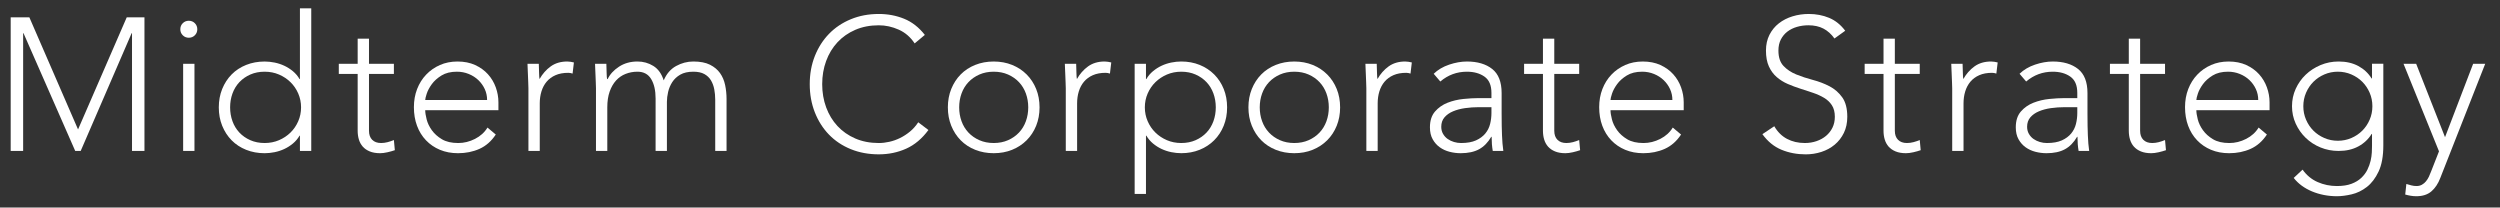 <?xml version="1.0" encoding="UTF-8"?><svg id="uuid-a729e3b7-97be-46f2-a1e0-b2709c3e0f3d" xmlns="http://www.w3.org/2000/svg" width="795" height="66" viewBox="0 0 795 66"><rect x="0" y="0" width="795" height="66" fill="#333333" stroke="none"/><defs><style>.uuid-237acbd0-45ac-46f9-a207-1870197d53a1{fill:#fff;}</style></defs><path class="uuid-237acbd0-45ac-46f9-a207-1870197d53a1" d="M3.399,5.52h5.94l15.48,35.64L40.299,5.52h5.64V48h-3.96V10.56h-.12L25.66,48h-1.74L7.479,10.56h-.12V48H3.399V5.52Z"/><path class="uuid-237acbd0-45ac-46f9-a207-1870197d53a1" d="M57.339,9.3c0-.759,.26-1.399,.78-1.92,.52-.519,1.16-.78,1.92-.78s1.399,.261,1.92,.78c.519,.521,.78,1.161,.78,1.92s-.261,1.401-.78,1.92c-.521,.52-1.161,.78-1.92,.78s-1.401-.26-1.92-.78c-.52-.52-.78-1.16-.78-1.92Zm.9,10.98h3.6v27.72h-3.6V20.28Z"/><path class="uuid-237acbd0-45ac-46f9-a207-1870197d53a1" d="M95.379,43.14h-.12c-.561,.959-1.26,1.791-2.1,2.49-.84,.7-1.75,1.28-2.73,1.74-.98,.46-2.01,.8-3.09,1.02s-2.14,.33-3.18,.33c-2.121,0-4.08-.36-5.88-1.08-1.8-.72-3.34-1.729-4.62-3.03-1.28-1.299-2.28-2.839-3-4.619-.72-1.78-1.08-3.729-1.08-5.85s.36-4.07,1.08-5.85c.72-1.779,1.72-3.32,3-4.62,1.28-1.299,2.82-2.31,4.62-3.03,1.8-.72,3.759-1.08,5.88-1.08,1.04,0,2.1,.11,3.18,.33,1.08,.22,2.109,.561,3.09,1.02,.98,.46,1.89,1.041,2.73,1.74,.84,.7,1.54,1.53,2.1,2.49h.12V2.64h3.6V48h-3.6v-4.86Zm.36-9c0-1.56-.3-3.03-.9-4.41s-1.42-2.58-2.46-3.6c-1.041-1.02-2.26-1.83-3.66-2.43-1.4-.6-2.92-.9-4.56-.9-1.68,0-3.201,.3-4.56,.9-1.36,.6-2.52,1.41-3.48,2.43-.96,1.02-1.69,2.22-2.19,3.6-.5,1.38-.75,2.85-.75,4.41s.25,3.03,.75,4.41c.5,1.38,1.23,2.58,2.19,3.6,.96,1.02,2.12,1.83,3.48,2.43,1.359,.6,2.88,.899,4.56,.899,1.64,0,3.16-.3,4.56-.899,1.4-.601,2.62-1.41,3.66-2.43,1.04-1.02,1.86-2.22,2.46-3.6,.6-1.38,.9-2.85,.9-4.41Z"/><path class="uuid-237acbd0-45ac-46f9-a207-1870197d53a1" d="M125.259,23.52h-7.92v18.06c0,1.24,.339,2.2,1.02,2.88,.68,.681,1.62,1.02,2.82,1.02,.68,0,1.37-.09,2.07-.27,.699-.181,1.37-.41,2.01-.69l.3,3.24c-.681,.24-1.461,.459-2.34,.66-.88,.199-1.66,.3-2.34,.3-1.281,0-2.38-.19-3.3-.57-.921-.379-1.661-.89-2.22-1.529-.561-.64-.97-1.39-1.23-2.25-.261-.86-.39-1.79-.39-2.79V23.52h-6v-3.24h6v-7.98h3.6v7.98h7.92v3.24Z"/><path class="uuid-237acbd0-45ac-46f9-a207-1870197d53a1" d="M157.659,42.78c-1.4,2.121-3.13,3.64-5.19,4.56-2.061,.92-4.33,1.38-6.81,1.38-2.121,0-4.041-.36-5.76-1.08-1.72-.72-3.201-1.729-4.44-3.03-1.24-1.299-2.19-2.839-2.85-4.619-.66-1.78-.99-3.75-.99-5.91,0-2.08,.339-4,1.02-5.76,.68-1.759,1.64-3.29,2.88-4.59,1.239-1.299,2.7-2.319,4.38-3.06,1.68-.74,3.54-1.11,5.58-1.11,2.12,0,3.99,.37,5.61,1.11,1.62,.741,2.979,1.72,4.08,2.94,1.1,1.221,1.929,2.61,2.49,4.17,.56,1.56,.84,3.141,.84,4.74v2.52h-23.28c0,.76,.15,1.73,.45,2.91,.3,1.18,.849,2.331,1.65,3.45,.8,1.121,1.87,2.081,3.21,2.879,1.34,.801,3.069,1.2,5.19,1.2,1.839,0,3.62-.439,5.34-1.319,1.719-.879,3.039-2.08,3.96-3.6l2.64,2.22Zm-2.76-10.98c0-1.239-.25-2.4-.75-3.48-.5-1.08-1.18-2.029-2.04-2.85-.861-.82-1.88-1.47-3.06-1.95-1.18-.48-2.43-.72-3.75-.72-1.96,0-3.59,.4-4.89,1.2-1.3,.801-2.331,1.72-3.09,2.76-.76,1.041-1.3,2.051-1.62,3.03-.32,.98-.48,1.65-.48,2.01h19.68Z"/><path class="uuid-237acbd0-45ac-46f9-a207-1870197d53a1" d="M168.04,28.08c0-.52-.021-1.149-.06-1.89-.041-.74-.07-1.49-.09-2.25-.021-.759-.05-1.47-.09-2.13-.041-.66-.06-1.17-.06-1.53h3.6c.039,1.041,.069,2.04,.09,3,.02,.96,.069,1.581,.15,1.86,.92-1.64,2.1-2.979,3.54-4.02,1.44-1.04,3.2-1.56,5.28-1.56,.36,0,.709,.03,1.05,.09,.339,.06,.69,.13,1.05,.21l-.42,3.54c-.48-.159-.94-.24-1.38-.24-1.56,0-2.91,.25-4.05,.75-1.14,.5-2.081,1.19-2.82,2.07-.74,.88-1.29,1.911-1.65,3.09-.36,1.181-.54,2.451-.54,3.81v15.12h-3.6V28.08Z"/><path class="uuid-237acbd0-45ac-46f9-a207-1870197d53a1" d="M189.52,28.08c0-.52-.021-1.149-.06-1.89-.041-.74-.07-1.49-.09-2.25-.021-.759-.05-1.47-.09-2.13-.041-.66-.06-1.17-.06-1.53h3.6c.039,1.041,.069,2.04,.09,3,.02,.96,.069,1.581,.15,1.86h.18c.72-1.52,1.92-2.83,3.6-3.93,1.68-1.1,3.639-1.65,5.88-1.65,1.839,0,3.52,.471,5.04,1.41,1.52,.94,2.619,2.47,3.3,4.59,.879-2.08,2.19-3.6,3.93-4.56,1.74-.96,3.57-1.44,5.49-1.44,2.16,0,3.92,.34,5.28,1.02,1.359,.681,2.43,1.57,3.21,2.67,.78,1.101,1.32,2.37,1.62,3.81,.3,1.44,.45,2.92,.45,4.44v16.5h-3.6V31.68c0-1.12-.101-2.21-.3-3.27-.201-1.06-.55-2.01-1.05-2.85-.501-.84-1.2-1.509-2.1-2.01-.9-.5-2.07-.75-3.51-.75-1.68,0-3.06,.311-4.14,.93-1.08,.621-1.931,1.41-2.55,2.37-.621,.96-1.06,2-1.32,3.12-.261,1.12-.39,2.18-.39,3.18v15.6h-3.6V31.32c0-2.559-.47-4.62-1.41-6.18-.94-1.56-2.391-2.34-4.35-2.34-1.32,0-2.571,.231-3.75,.69-1.18,.46-2.2,1.16-3.06,2.1-.86,.94-1.54,2.121-2.04,3.54-.5,1.42-.75,3.09-.75,5.01v13.86h-3.6V28.08Z"/><path class="uuid-237acbd0-45ac-46f9-a207-1870197d53a1" d="M295.239,41.34c-2.04,2.76-4.4,4.74-7.08,5.939-2.681,1.2-5.58,1.801-8.7,1.801-3.24,0-6.21-.551-8.91-1.65-2.7-1.1-5.01-2.64-6.93-4.62-1.92-1.98-3.42-4.34-4.5-7.08-1.08-2.739-1.62-5.73-1.62-8.97s.54-6.219,1.62-8.94c1.08-2.72,2.58-5.07,4.5-7.05,1.92-1.98,4.23-3.53,6.93-4.65,2.7-1.12,5.67-1.68,8.91-1.68,2.88,0,5.57,.51,8.07,1.53,2.5,1.02,4.689,2.73,6.57,5.13l-3.24,2.7c-1.32-2-3.01-3.459-5.07-4.38-2.061-.919-4.17-1.38-6.33-1.38-2.76,0-5.25,.48-7.47,1.44-2.22,.96-4.11,2.28-5.67,3.96s-2.76,3.66-3.6,5.94c-.84,2.28-1.26,4.74-1.26,7.38s.42,5.1,1.26,7.38c.84,2.28,2.04,4.26,3.6,5.94,1.56,1.68,3.45,3,5.67,3.96,2.22,.96,4.71,1.439,7.47,1.439,1.08,0,2.199-.129,3.36-.39,1.16-.26,2.29-.66,3.39-1.2,1.1-.54,2.15-1.219,3.15-2.04,1-.819,1.88-1.81,2.64-2.97l3.24,2.46Z"/><path class="uuid-237acbd0-45ac-46f9-a207-1870197d53a1" d="M301.419,34.14c0-2.12,.36-4.07,1.08-5.85,.72-1.779,1.72-3.32,3-4.62,1.28-1.299,2.82-2.31,4.62-3.03,1.8-.72,3.759-1.08,5.88-1.08s4.07,.36,5.85,1.08c1.779,.72,3.32,1.73,4.62,3.03,1.299,1.3,2.31,2.841,3.03,4.62,.72,1.78,1.08,3.73,1.08,5.85s-.36,4.07-1.08,5.85c-.72,1.78-1.73,3.32-3.03,4.619-1.3,1.301-2.841,2.311-4.62,3.03-1.78,.72-3.73,1.08-5.85,1.08s-4.08-.36-5.88-1.08c-1.8-.72-3.34-1.729-4.62-3.03-1.28-1.299-2.28-2.839-3-4.619-.72-1.78-1.08-3.729-1.08-5.85Zm3.6,0c0,1.56,.25,3.03,.75,4.41,.5,1.38,1.23,2.58,2.19,3.6,.96,1.02,2.12,1.83,3.48,2.43,1.359,.6,2.88,.899,4.56,.899s3.2-.3,4.56-.899c1.359-.601,2.52-1.41,3.48-2.43s1.689-2.22,2.19-3.6c.5-1.38,.75-2.85,.75-4.41s-.25-3.03-.75-4.41c-.5-1.38-1.23-2.58-2.19-3.6s-2.121-1.83-3.48-2.43c-1.36-.6-2.88-.9-4.56-.9s-3.201,.3-4.56,.9c-1.36,.6-2.52,1.41-3.48,2.43-.96,1.02-1.69,2.22-2.19,3.6-.5,1.38-.75,2.85-.75,4.41Z"/><path class="uuid-237acbd0-45ac-46f9-a207-1870197d53a1" d="M338.919,28.08c0-.52-.021-1.149-.06-1.89-.041-.74-.07-1.49-.09-2.25-.021-.759-.05-1.47-.09-2.13-.041-.66-.06-1.17-.06-1.53h3.6c.039,1.041,.069,2.04,.09,3,.02,.96,.069,1.581,.15,1.86,.92-1.64,2.1-2.979,3.54-4.02,1.44-1.04,3.2-1.56,5.28-1.56,.36,0,.709,.03,1.05,.09,.339,.06,.69,.13,1.05,.21l-.42,3.54c-.48-.159-.94-.24-1.38-.24-1.56,0-2.91,.25-4.05,.75-1.14,.5-2.081,1.19-2.82,2.07-.74,.88-1.29,1.911-1.65,3.09-.36,1.181-.54,2.451-.54,3.81v15.12h-3.6V28.08Z"/><path class="uuid-237acbd0-45ac-46f9-a207-1870197d53a1" d="M360.819,20.28h3.6v4.86h.12c.56-.96,1.26-1.79,2.1-2.49,.84-.699,1.75-1.28,2.73-1.74,.98-.459,2.01-.8,3.09-1.02,1.08-.22,2.139-.33,3.18-.33,2.12,0,4.07,.36,5.85,1.08,1.779,.72,3.32,1.73,4.62,3.03,1.299,1.3,2.31,2.841,3.03,4.62,.72,1.78,1.08,3.73,1.08,5.85s-.36,4.07-1.08,5.85c-.72,1.78-1.73,3.32-3.03,4.619-1.3,1.301-2.841,2.311-4.62,3.03-1.78,.72-3.73,1.08-5.85,1.08-1.041,0-2.1-.11-3.18-.33s-2.11-.56-3.09-1.02c-.98-.46-1.89-1.04-2.73-1.74-.84-.699-1.54-1.53-2.1-2.49h-.12v18.54h-3.6V20.28Zm3.24,13.86c0,1.56,.3,3.03,.9,4.41,.6,1.38,1.419,2.58,2.46,3.6,1.04,1.02,2.259,1.83,3.66,2.43,1.4,.6,2.919,.899,4.56,.899,1.68,0,3.2-.3,4.56-.899,1.359-.601,2.52-1.41,3.48-2.43s1.689-2.22,2.19-3.6c.5-1.38,.75-2.85,.75-4.41s-.25-3.03-.75-4.41c-.5-1.38-1.23-2.58-2.19-3.6s-2.121-1.83-3.48-2.43c-1.36-.6-2.88-.9-4.56-.9-1.641,0-3.16,.3-4.56,.9-1.4,.6-2.62,1.41-3.66,2.43-1.041,1.02-1.86,2.22-2.46,3.6-.6,1.38-.9,2.85-.9,4.41Z"/><path class="uuid-237acbd0-45ac-46f9-a207-1870197d53a1" d="M397,34.14c0-2.12,.36-4.07,1.08-5.85,.72-1.779,1.72-3.32,3-4.62,1.28-1.299,2.82-2.31,4.62-3.03,1.8-.72,3.759-1.08,5.88-1.08s4.07,.36,5.85,1.08c1.779,.72,3.32,1.73,4.62,3.03,1.299,1.3,2.31,2.841,3.03,4.62,.72,1.78,1.08,3.73,1.08,5.85s-.36,4.07-1.08,5.85c-.72,1.78-1.73,3.32-3.03,4.619-1.3,1.301-2.841,2.311-4.62,3.03-1.78,.72-3.73,1.08-5.85,1.08s-4.08-.36-5.88-1.08c-1.8-.72-3.34-1.729-4.62-3.03-1.28-1.299-2.28-2.839-3-4.619-.72-1.78-1.08-3.729-1.08-5.85Zm3.6,0c0,1.56,.25,3.03,.75,4.41,.5,1.38,1.23,2.58,2.19,3.6,.96,1.02,2.12,1.83,3.48,2.43,1.359,.6,2.88,.899,4.56,.899s3.2-.3,4.56-.899c1.359-.601,2.52-1.41,3.48-2.43s1.689-2.22,2.19-3.6c.5-1.38,.75-2.85,.75-4.41s-.25-3.03-.75-4.41c-.5-1.38-1.23-2.58-2.19-3.6s-2.121-1.83-3.48-2.43c-1.36-.6-2.88-.9-4.56-.9s-3.201,.3-4.56,.9c-1.36,.6-2.52,1.41-3.48,2.43-.96,1.02-1.69,2.22-2.19,3.6-.5,1.38-.75,2.85-.75,4.41Z"/><path class="uuid-237acbd0-45ac-46f9-a207-1870197d53a1" d="M434.499,28.08c0-.52-.021-1.149-.06-1.89-.041-.74-.07-1.49-.09-2.25-.021-.759-.05-1.47-.09-2.13-.041-.66-.06-1.17-.06-1.53h3.6c.039,1.041,.069,2.04,.09,3,.02,.96,.069,1.581,.15,1.86,.92-1.64,2.1-2.979,3.54-4.02,1.44-1.04,3.2-1.56,5.28-1.56,.36,0,.709,.03,1.05,.09,.339,.06,.69,.13,1.05,.21l-.42,3.54c-.48-.159-.94-.24-1.38-.24-1.56,0-2.91,.25-4.05,.75-1.14,.5-2.081,1.19-2.82,2.07-.74,.88-1.29,1.911-1.65,3.09-.36,1.181-.54,2.451-.54,3.81v15.12h-3.6V28.08Z"/><path class="uuid-237acbd0-45ac-46f9-a207-1870197d53a1" d="M477.519,36.36c0,1.36,.01,2.58,.03,3.66,.02,1.08,.05,2.08,.09,3,.04,.92,.09,1.78,.15,2.58,.06,.801,.15,1.601,.27,2.4h-3.36c-.24-1.359-.36-2.859-.36-4.5h-.12c-1.041,1.8-2.331,3.12-3.87,3.96-1.54,.84-3.49,1.26-5.85,1.26-1.2,0-2.38-.15-3.54-.45-1.161-.3-2.2-.779-3.12-1.439-.921-.66-1.671-1.51-2.25-2.551-.581-1.039-.87-2.299-.87-3.779,0-2.12,.54-3.8,1.62-5.04,1.08-1.239,2.409-2.169,3.99-2.79,1.58-.62,3.26-1.02,5.04-1.2,1.779-.18,3.35-.27,4.71-.27h4.2v-1.68c0-2.4-.741-4.12-2.22-5.16-1.48-1.04-3.34-1.56-5.58-1.56-3.2,0-6.021,1.041-8.46,3.12l-2.1-2.46c1.32-1.28,2.959-2.25,4.92-2.91,1.959-.66,3.84-.99,5.64-.99,3.36,0,6.04,.79,8.04,2.37,2,1.581,3,4.13,3,7.65v6.78Zm-7.2-2.28c-1.521,0-2.991,.1-4.41,.3-1.42,.201-2.7,.54-3.84,1.02-1.14,.48-2.05,1.121-2.73,1.92-.681,.801-1.02,1.8-1.02,3,0,.84,.189,1.59,.57,2.25,.38,.66,.87,1.2,1.47,1.62,.6,.42,1.269,.741,2.01,.96,.74,.221,1.49,.33,2.25,.33,1.92,0,3.5-.279,4.74-.84,1.239-.56,2.229-1.29,2.97-2.189,.74-.9,1.25-1.92,1.53-3.06,.279-1.14,.42-2.29,.42-3.45v-1.86h-3.96Z"/><path class="uuid-237acbd0-45ac-46f9-a207-1870197d53a1" d="M502.179,23.52h-7.92v18.06c0,1.24,.339,2.2,1.02,2.88,.68,.681,1.62,1.02,2.82,1.02,.68,0,1.37-.09,2.07-.27,.699-.181,1.37-.41,2.01-.69l.3,3.24c-.681,.24-1.461,.459-2.34,.66-.88,.199-1.66,.3-2.34,.3-1.281,0-2.38-.19-3.3-.57-.921-.379-1.661-.89-2.22-1.529-.561-.64-.97-1.39-1.23-2.25-.261-.86-.39-1.79-.39-2.79V23.52h-6v-3.24h6v-7.98h3.6v7.98h7.92v3.24Z"/><path class="uuid-237acbd0-45ac-46f9-a207-1870197d53a1" d="M534.579,42.78c-1.4,2.121-3.13,3.64-5.19,4.56-2.061,.92-4.33,1.38-6.81,1.38-2.121,0-4.041-.36-5.76-1.08-1.72-.72-3.201-1.729-4.44-3.03-1.24-1.299-2.19-2.839-2.85-4.619-.66-1.78-.99-3.75-.99-5.91,0-2.08,.339-4,1.02-5.76,.68-1.759,1.64-3.29,2.88-4.59,1.239-1.299,2.7-2.319,4.38-3.06,1.68-.74,3.54-1.11,5.58-1.11,2.12,0,3.99,.37,5.61,1.11,1.62,.741,2.979,1.72,4.08,2.94,1.1,1.221,1.929,2.61,2.49,4.17,.56,1.56,.84,3.141,.84,4.74v2.52h-23.28c0,.76,.15,1.73,.45,2.91,.3,1.18,.849,2.331,1.65,3.45,.8,1.121,1.87,2.081,3.21,2.879,1.34,.801,3.069,1.2,5.19,1.2,1.839,0,3.62-.439,5.34-1.319,1.719-.879,3.039-2.08,3.96-3.6l2.64,2.22Zm-2.76-10.98c0-1.239-.25-2.4-.75-3.48-.5-1.08-1.18-2.029-2.04-2.85-.861-.82-1.88-1.47-3.06-1.95-1.18-.48-2.43-.72-3.75-.72-1.96,0-3.59,.4-4.89,1.2-1.3,.801-2.331,1.72-3.09,2.76-.76,1.041-1.3,2.051-1.62,3.03-.32,.98-.48,1.65-.48,2.01h19.68Z"/><path class="uuid-237acbd0-45ac-46f9-a207-1870197d53a1" d="M564.219,40.14c1.04,1.8,2.39,3.141,4.05,4.02,1.66,.88,3.55,1.319,5.67,1.319,1.32,0,2.559-.199,3.72-.6,1.16-.399,2.169-.96,3.03-1.68,.859-.72,1.539-1.59,2.04-2.61,.5-1.02,.75-2.169,.75-3.45,0-1.479-.311-2.7-.93-3.66-.621-.96-1.45-1.75-2.49-2.37-1.041-.62-2.21-1.149-3.51-1.59-1.3-.44-2.64-.879-4.02-1.32-1.38-.44-2.721-.939-4.02-1.5-1.3-.56-2.47-1.29-3.51-2.19-1.041-.9-1.871-2.029-2.49-3.39-.621-1.359-.93-3.04-.93-5.04,0-1.88,.37-3.549,1.11-5.01,.74-1.459,1.74-2.679,3-3.66,1.26-.98,2.709-1.72,4.35-2.22,1.64-.5,3.36-.75,5.16-.75,2.319,0,4.47,.411,6.45,1.23,1.98,.82,3.69,2.19,5.13,4.11l-3.42,2.46c-1-1.4-2.17-2.45-3.51-3.15-1.34-.699-2.931-1.05-4.77-1.05-1.28,0-2.5,.17-3.66,.51-1.161,.34-2.17,.84-3.03,1.5-.86,.66-1.55,1.491-2.07,2.49-.521,1-.78,2.181-.78,3.54,0,2.121,.54,3.75,1.62,4.89,1.08,1.14,2.43,2.04,4.05,2.7,1.62,.66,3.379,1.24,5.28,1.74,1.899,.5,3.66,1.17,5.28,2.01,1.62,.84,2.97,2.01,4.05,3.51s1.62,3.57,1.62,6.21c0,1.92-.36,3.621-1.08,5.1-.72,1.48-1.69,2.729-2.91,3.75-1.221,1.02-2.63,1.79-4.23,2.31-1.6,.52-3.261,.78-4.98,.78-2.8,0-5.38-.49-7.74-1.471-2.361-.979-4.38-2.629-6.06-4.949l3.78-2.52Z"/><path class="uuid-237acbd0-45ac-46f9-a207-1870197d53a1" d="M610.479,23.52h-7.92v18.06c0,1.24,.339,2.2,1.02,2.88,.68,.681,1.62,1.02,2.82,1.02,.68,0,1.37-.09,2.07-.27,.699-.181,1.37-.41,2.01-.69l.3,3.24c-.681,.24-1.461,.459-2.34,.66-.88,.199-1.66,.3-2.34,.3-1.281,0-2.38-.19-3.3-.57-.921-.379-1.661-.89-2.22-1.529-.561-.64-.97-1.39-1.23-2.25-.261-.86-.39-1.79-.39-2.79V23.52h-6v-3.24h6v-7.98h3.6v7.98h7.92v3.24Z"/><path class="uuid-237acbd0-45ac-46f9-a207-1870197d53a1" d="M620.799,28.08c0-.52-.021-1.149-.06-1.89-.041-.74-.07-1.49-.09-2.25-.021-.759-.05-1.47-.09-2.13-.041-.66-.06-1.17-.06-1.53h3.6c.039,1.041,.069,2.04,.09,3,.02,.96,.069,1.581,.15,1.86,.92-1.64,2.1-2.979,3.54-4.02,1.44-1.04,3.2-1.56,5.28-1.56,.36,0,.709,.03,1.05,.09,.339,.06,.69,.13,1.05,.21l-.42,3.54c-.48-.159-.94-.24-1.38-.24-1.56,0-2.91,.25-4.05,.75-1.14,.5-2.081,1.19-2.82,2.07-.74,.88-1.29,1.911-1.65,3.09-.36,1.181-.54,2.451-.54,3.81v15.12h-3.6V28.08Z"/><path class="uuid-237acbd0-45ac-46f9-a207-1870197d53a1" d="M663.819,36.36c0,1.36,.01,2.58,.03,3.66,.02,1.08,.05,2.08,.09,3,.04,.92,.09,1.78,.15,2.58,.06,.801,.15,1.601,.27,2.4h-3.36c-.24-1.359-.36-2.859-.36-4.5h-.12c-1.041,1.8-2.331,3.12-3.87,3.96-1.54,.84-3.49,1.26-5.85,1.26-1.2,0-2.38-.15-3.54-.45-1.161-.3-2.2-.779-3.12-1.439-.921-.66-1.671-1.51-2.25-2.551-.581-1.039-.87-2.299-.87-3.779,0-2.12,.54-3.8,1.62-5.04,1.08-1.239,2.409-2.169,3.99-2.79,1.58-.62,3.26-1.02,5.04-1.2,1.779-.18,3.35-.27,4.71-.27h4.2v-1.68c0-2.4-.741-4.12-2.22-5.16-1.48-1.04-3.34-1.56-5.58-1.56-3.2,0-6.021,1.041-8.46,3.12l-2.1-2.46c1.32-1.28,2.959-2.25,4.92-2.91,1.959-.66,3.84-.99,5.64-.99,3.36,0,6.04,.79,8.04,2.37,2,1.581,3,4.13,3,7.65v6.78Zm-7.2-2.28c-1.521,0-2.991,.1-4.41,.3-1.42,.201-2.7,.54-3.84,1.02-1.14,.48-2.05,1.121-2.73,1.92-.681,.801-1.02,1.8-1.02,3,0,.84,.189,1.59,.57,2.25,.38,.66,.87,1.2,1.47,1.62,.6,.42,1.269,.741,2.01,.96,.74,.221,1.49,.33,2.25,.33,1.92,0,3.5-.279,4.74-.84,1.239-.56,2.229-1.29,2.97-2.189,.74-.9,1.25-1.92,1.53-3.06,.279-1.14,.42-2.29,.42-3.45v-1.86h-3.96Z"/><path class="uuid-237acbd0-45ac-46f9-a207-1870197d53a1" d="M688.479,23.52h-7.92v18.06c0,1.24,.339,2.2,1.02,2.88,.68,.681,1.62,1.02,2.82,1.02,.68,0,1.37-.09,2.07-.27,.699-.181,1.37-.41,2.01-.69l.3,3.24c-.681,.24-1.461,.459-2.34,.66-.88,.199-1.66,.3-2.34,.3-1.281,0-2.38-.19-3.3-.57-.921-.379-1.661-.89-2.22-1.529-.561-.64-.97-1.39-1.23-2.25-.261-.86-.39-1.79-.39-2.79V23.52h-6v-3.24h6v-7.98h3.6v7.98h7.92v3.24Z"/><path class="uuid-237acbd0-45ac-46f9-a207-1870197d53a1" d="M720.878,42.78c-1.4,2.121-3.13,3.64-5.19,4.56-2.061,.92-4.33,1.38-6.81,1.38-2.121,0-4.041-.36-5.76-1.08-1.72-.72-3.201-1.729-4.44-3.03-1.24-1.299-2.19-2.839-2.85-4.619-.66-1.78-.99-3.75-.99-5.91,0-2.08,.339-4,1.02-5.76,.68-1.759,1.64-3.29,2.88-4.59,1.239-1.299,2.7-2.319,4.38-3.06,1.68-.74,3.54-1.11,5.58-1.11,2.12,0,3.99,.37,5.61,1.11,1.62,.741,2.979,1.72,4.08,2.94,1.1,1.221,1.929,2.61,2.49,4.17,.56,1.56,.84,3.141,.84,4.74v2.52h-23.28c0,.76,.15,1.73,.45,2.91,.3,1.18,.849,2.331,1.65,3.45,.8,1.121,1.87,2.081,3.21,2.879,1.34,.801,3.069,1.2,5.19,1.2,1.839,0,3.62-.439,5.34-1.319,1.719-.879,3.039-2.08,3.96-3.6l2.64,2.22Zm-2.76-10.98c0-1.239-.25-2.4-.75-3.48-.5-1.08-1.18-2.029-2.04-2.85-.861-.82-1.88-1.47-3.06-1.95-1.18-.48-2.43-.72-3.75-.72-1.96,0-3.59,.4-4.89,1.2-1.3,.801-2.331,1.72-3.09,2.76-.76,1.041-1.3,2.051-1.62,3.03-.32,.98-.48,1.65-.48,2.01h19.68Z"/><path class="uuid-237acbd0-45ac-46f9-a207-1870197d53a1" d="M757.899,46.2c0,3.439-.501,6.219-1.5,8.34-1,2.119-2.25,3.759-3.75,4.92-1.5,1.159-3.111,1.939-4.83,2.34-1.72,.399-3.28,.6-4.68,.6s-2.77-.13-4.11-.39c-1.341-.261-2.61-.641-3.81-1.14-1.2-.501-2.29-1.11-3.27-1.83-.98-.721-1.83-1.541-2.55-2.46l2.82-2.641c1.28,1.801,2.88,3.12,4.8,3.96,1.92,.841,3.96,1.261,6.12,1.261,1.839,0,3.39-.24,4.65-.721,1.26-.479,2.3-1.109,3.12-1.89,.819-.78,1.46-1.641,1.92-2.58,.459-.94,.8-1.881,1.02-2.82,.22-.94,.35-1.83,.39-2.67,.04-.84,.06-1.52,.06-2.04v-3.839h-.12c-1.041,1.679-2.451,3-4.23,3.959-1.78,.96-3.87,1.44-6.27,1.44-2.04,0-3.96-.369-5.76-1.11-1.8-.739-3.371-1.76-4.71-3.06-1.341-1.299-2.4-2.81-3.18-4.53-.78-1.719-1.17-3.56-1.17-5.52s.39-3.799,1.17-5.52c.78-1.719,1.839-3.219,3.18-4.5,1.339-1.279,2.91-2.299,4.71-3.06,1.8-.76,3.72-1.14,5.76-1.14,2.4,0,4.49,.48,6.27,1.44,1.779,.96,3.189,2.28,4.23,3.96h.12v-4.68h3.6v25.92Zm-3.48-12.42c0-1.52-.291-2.949-.87-4.29-.581-1.34-1.36-2.5-2.34-3.48-.981-.979-2.141-1.759-3.48-2.34-1.341-.579-2.771-.87-4.29-.87s-2.951,.291-4.29,.87c-1.341,.581-2.5,1.36-3.48,2.34s-1.761,2.141-2.34,3.48c-.58,1.34-.87,2.77-.87,4.29s.29,2.951,.87,4.29c.58,1.341,1.359,2.5,2.34,3.48,.979,.981,2.139,1.761,3.48,2.34,1.339,.58,2.769,.87,4.29,.87s2.949-.29,4.29-.87c1.339-.579,2.499-1.359,3.48-2.34s1.759-2.139,2.34-3.48c.579-1.339,.87-2.769,.87-4.29Z"/><path class="uuid-237acbd0-45ac-46f9-a207-1870197d53a1" d="M776.019,56.58c-.681,1.8-1.62,3.219-2.82,4.26-1.2,1.04-2.8,1.56-4.8,1.56-.6,0-1.2-.05-1.8-.149-.6-.101-1.181-.23-1.74-.391l.36-3.359c.52,.159,1.05,.31,1.59,.45,.54,.14,1.089,.21,1.65,.21,.639,0,1.209-.141,1.71-.42,.5-.281,.93-.641,1.29-1.08,.36-.441,.669-.931,.93-1.471,.259-.54,.489-1.09,.69-1.649l2.52-6.42-11.28-27.84h4.02l9.18,23.34,8.94-23.34h3.84l-14.28,36.3Z"/></svg>